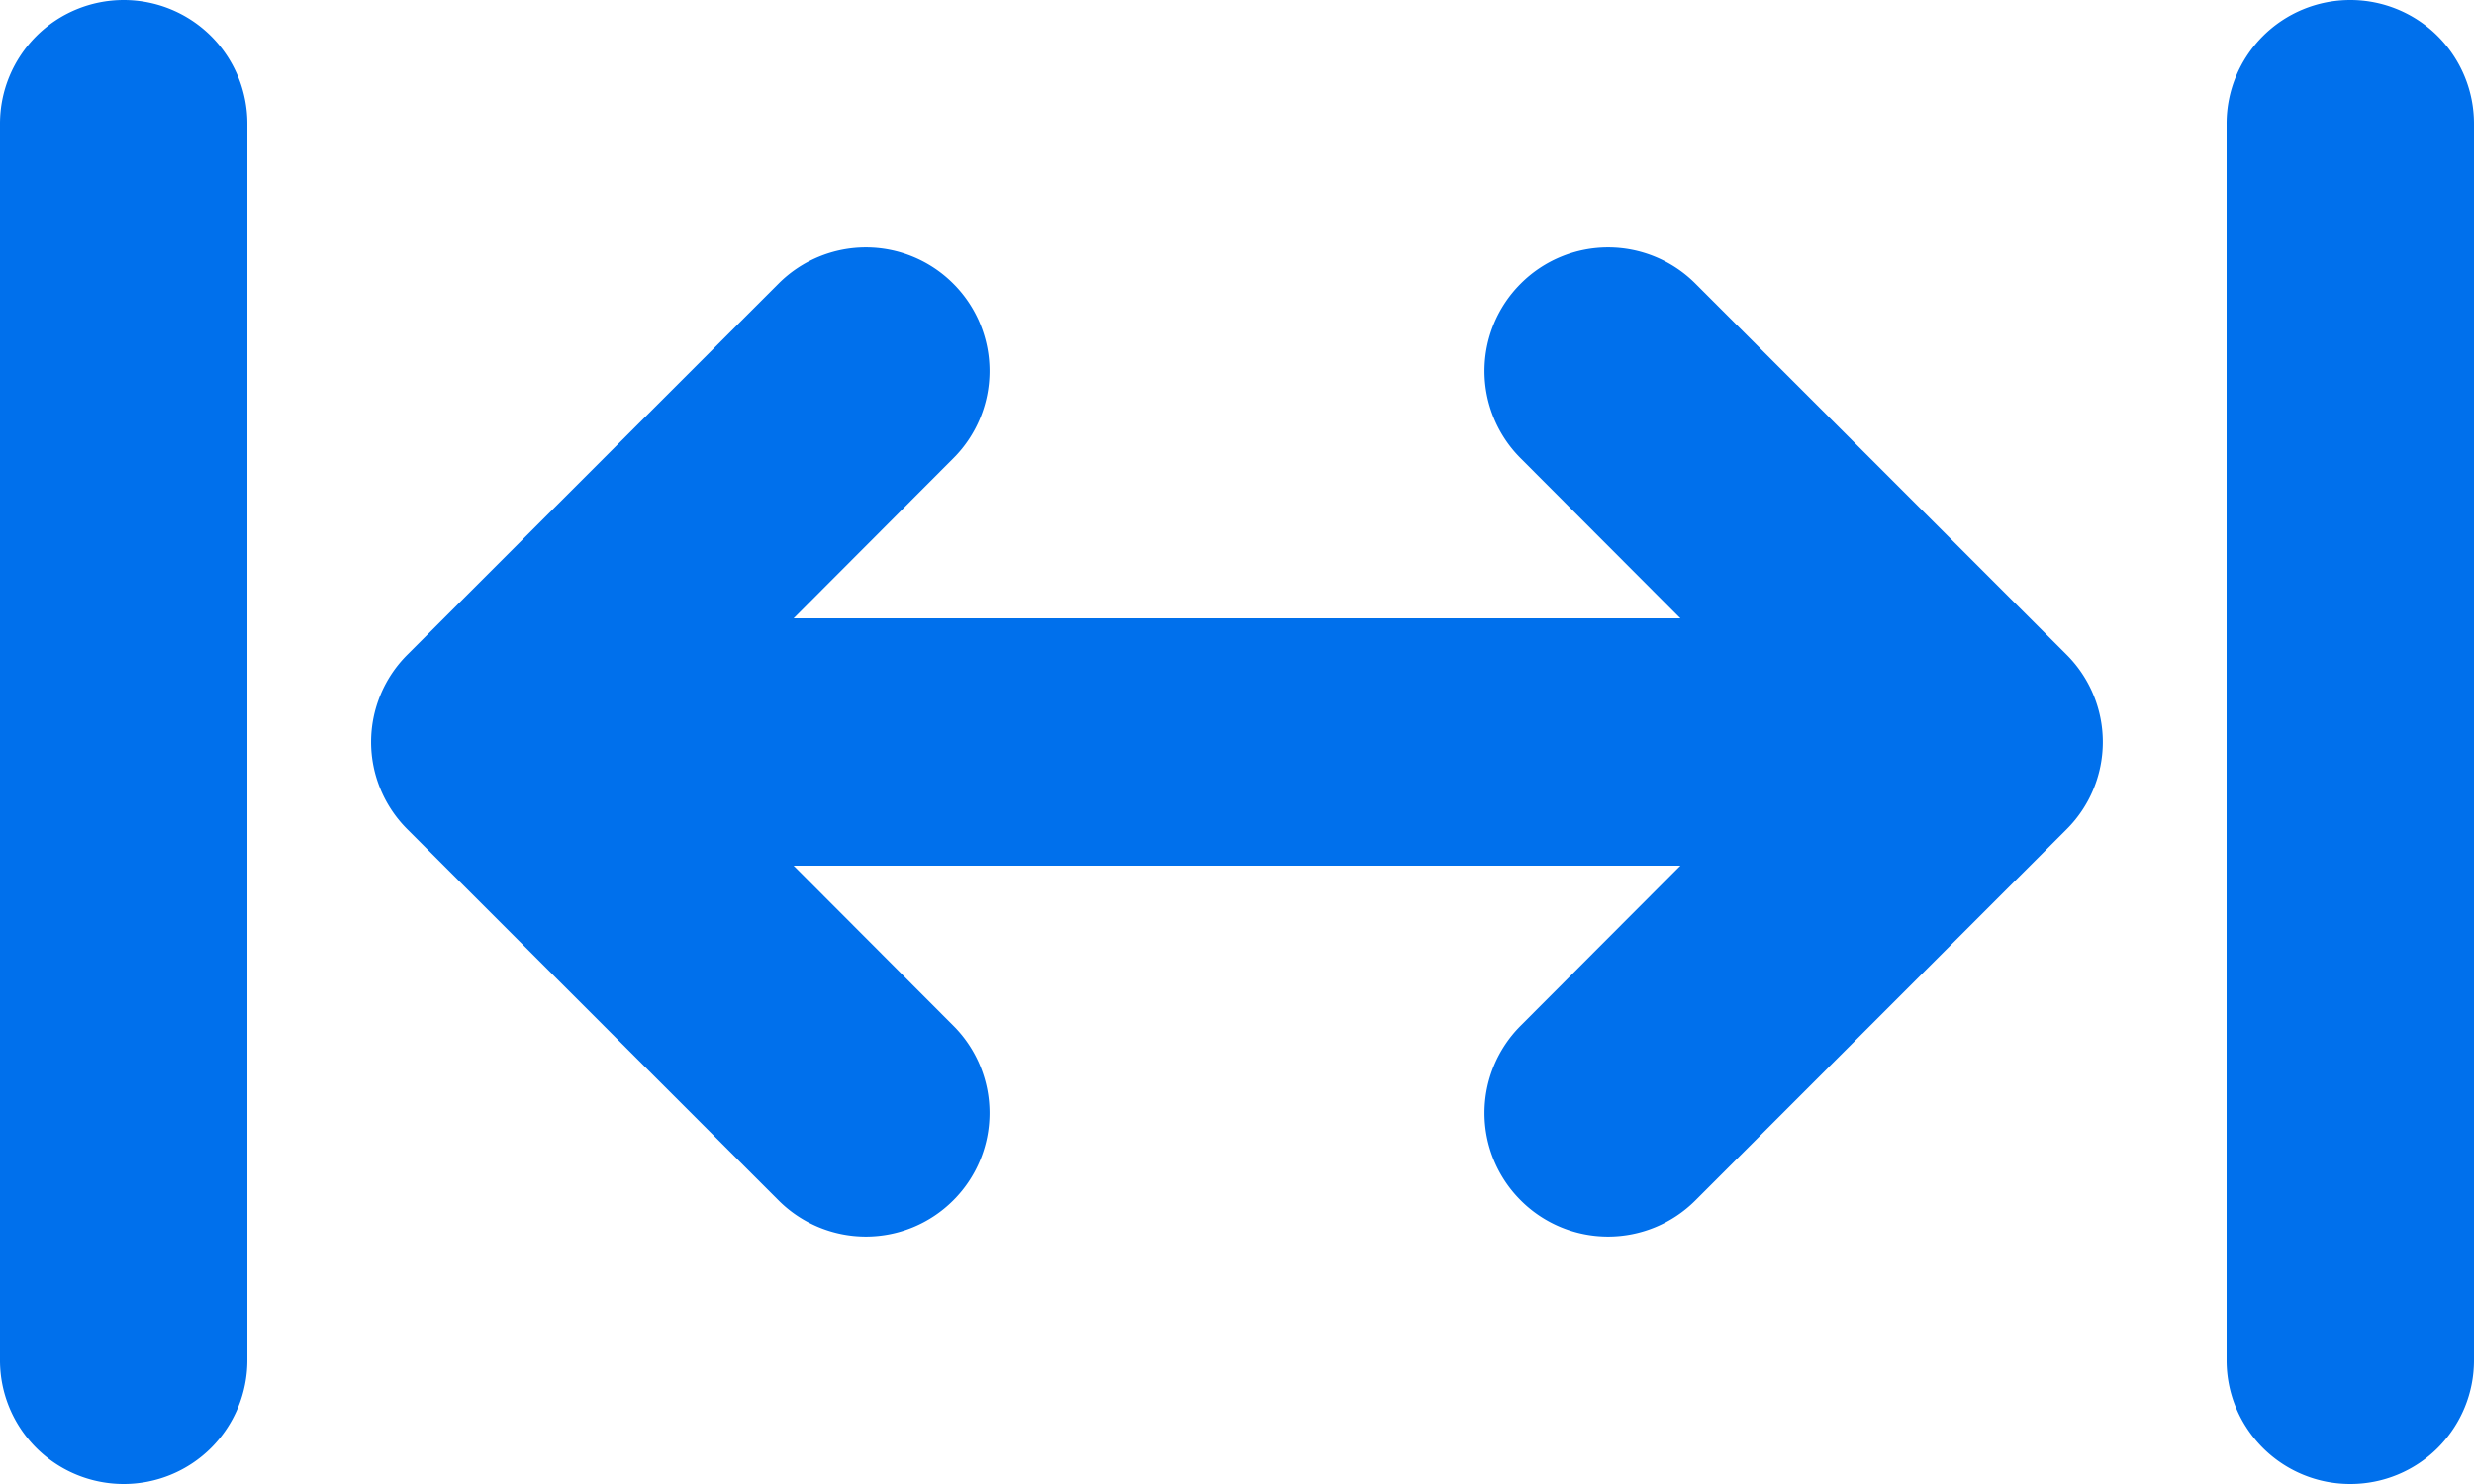 <svg xmlns="http://www.w3.org/2000/svg" width="35" height="21" viewBox="0 0 35 21"><path d="M1.75-21A1.75,1.75,0,0,1,3.5-19.25v17.5A1.749,1.749,0,0,1,1.75,0,1.749,1.749,0,0,1,0-1.75v-17.5A1.75,1.75,0,0,1,1.75-21Zm11.736,4.014a1.746,1.746,0,0,1,0,2.472L11.227-12.25H23.773l-2.259-2.264a1.746,1.746,0,0,1,0-2.472,1.746,1.746,0,0,1,2.472,0l5.25,5.25a1.746,1.746,0,0,1,0,2.472l-5.25,5.25a1.746,1.746,0,0,1-2.472,0,1.746,1.746,0,0,1,0-2.472L23.773-8.75H11.227l2.259,2.264a1.746,1.746,0,0,1,0,2.472,1.746,1.746,0,0,1-2.472,0l-5.25-5.25a1.744,1.744,0,0,1,0-2.472l5.25-5.25A1.746,1.746,0,0,1,13.486-16.986ZM35-1.75A1.748,1.748,0,0,1,33.25,0,1.748,1.748,0,0,1,31.5-1.75v-17.5A1.749,1.749,0,0,1,33.25-21,1.749,1.749,0,0,1,35-19.25Z" transform="translate(0 21)" fill="#0070ec"/></svg>